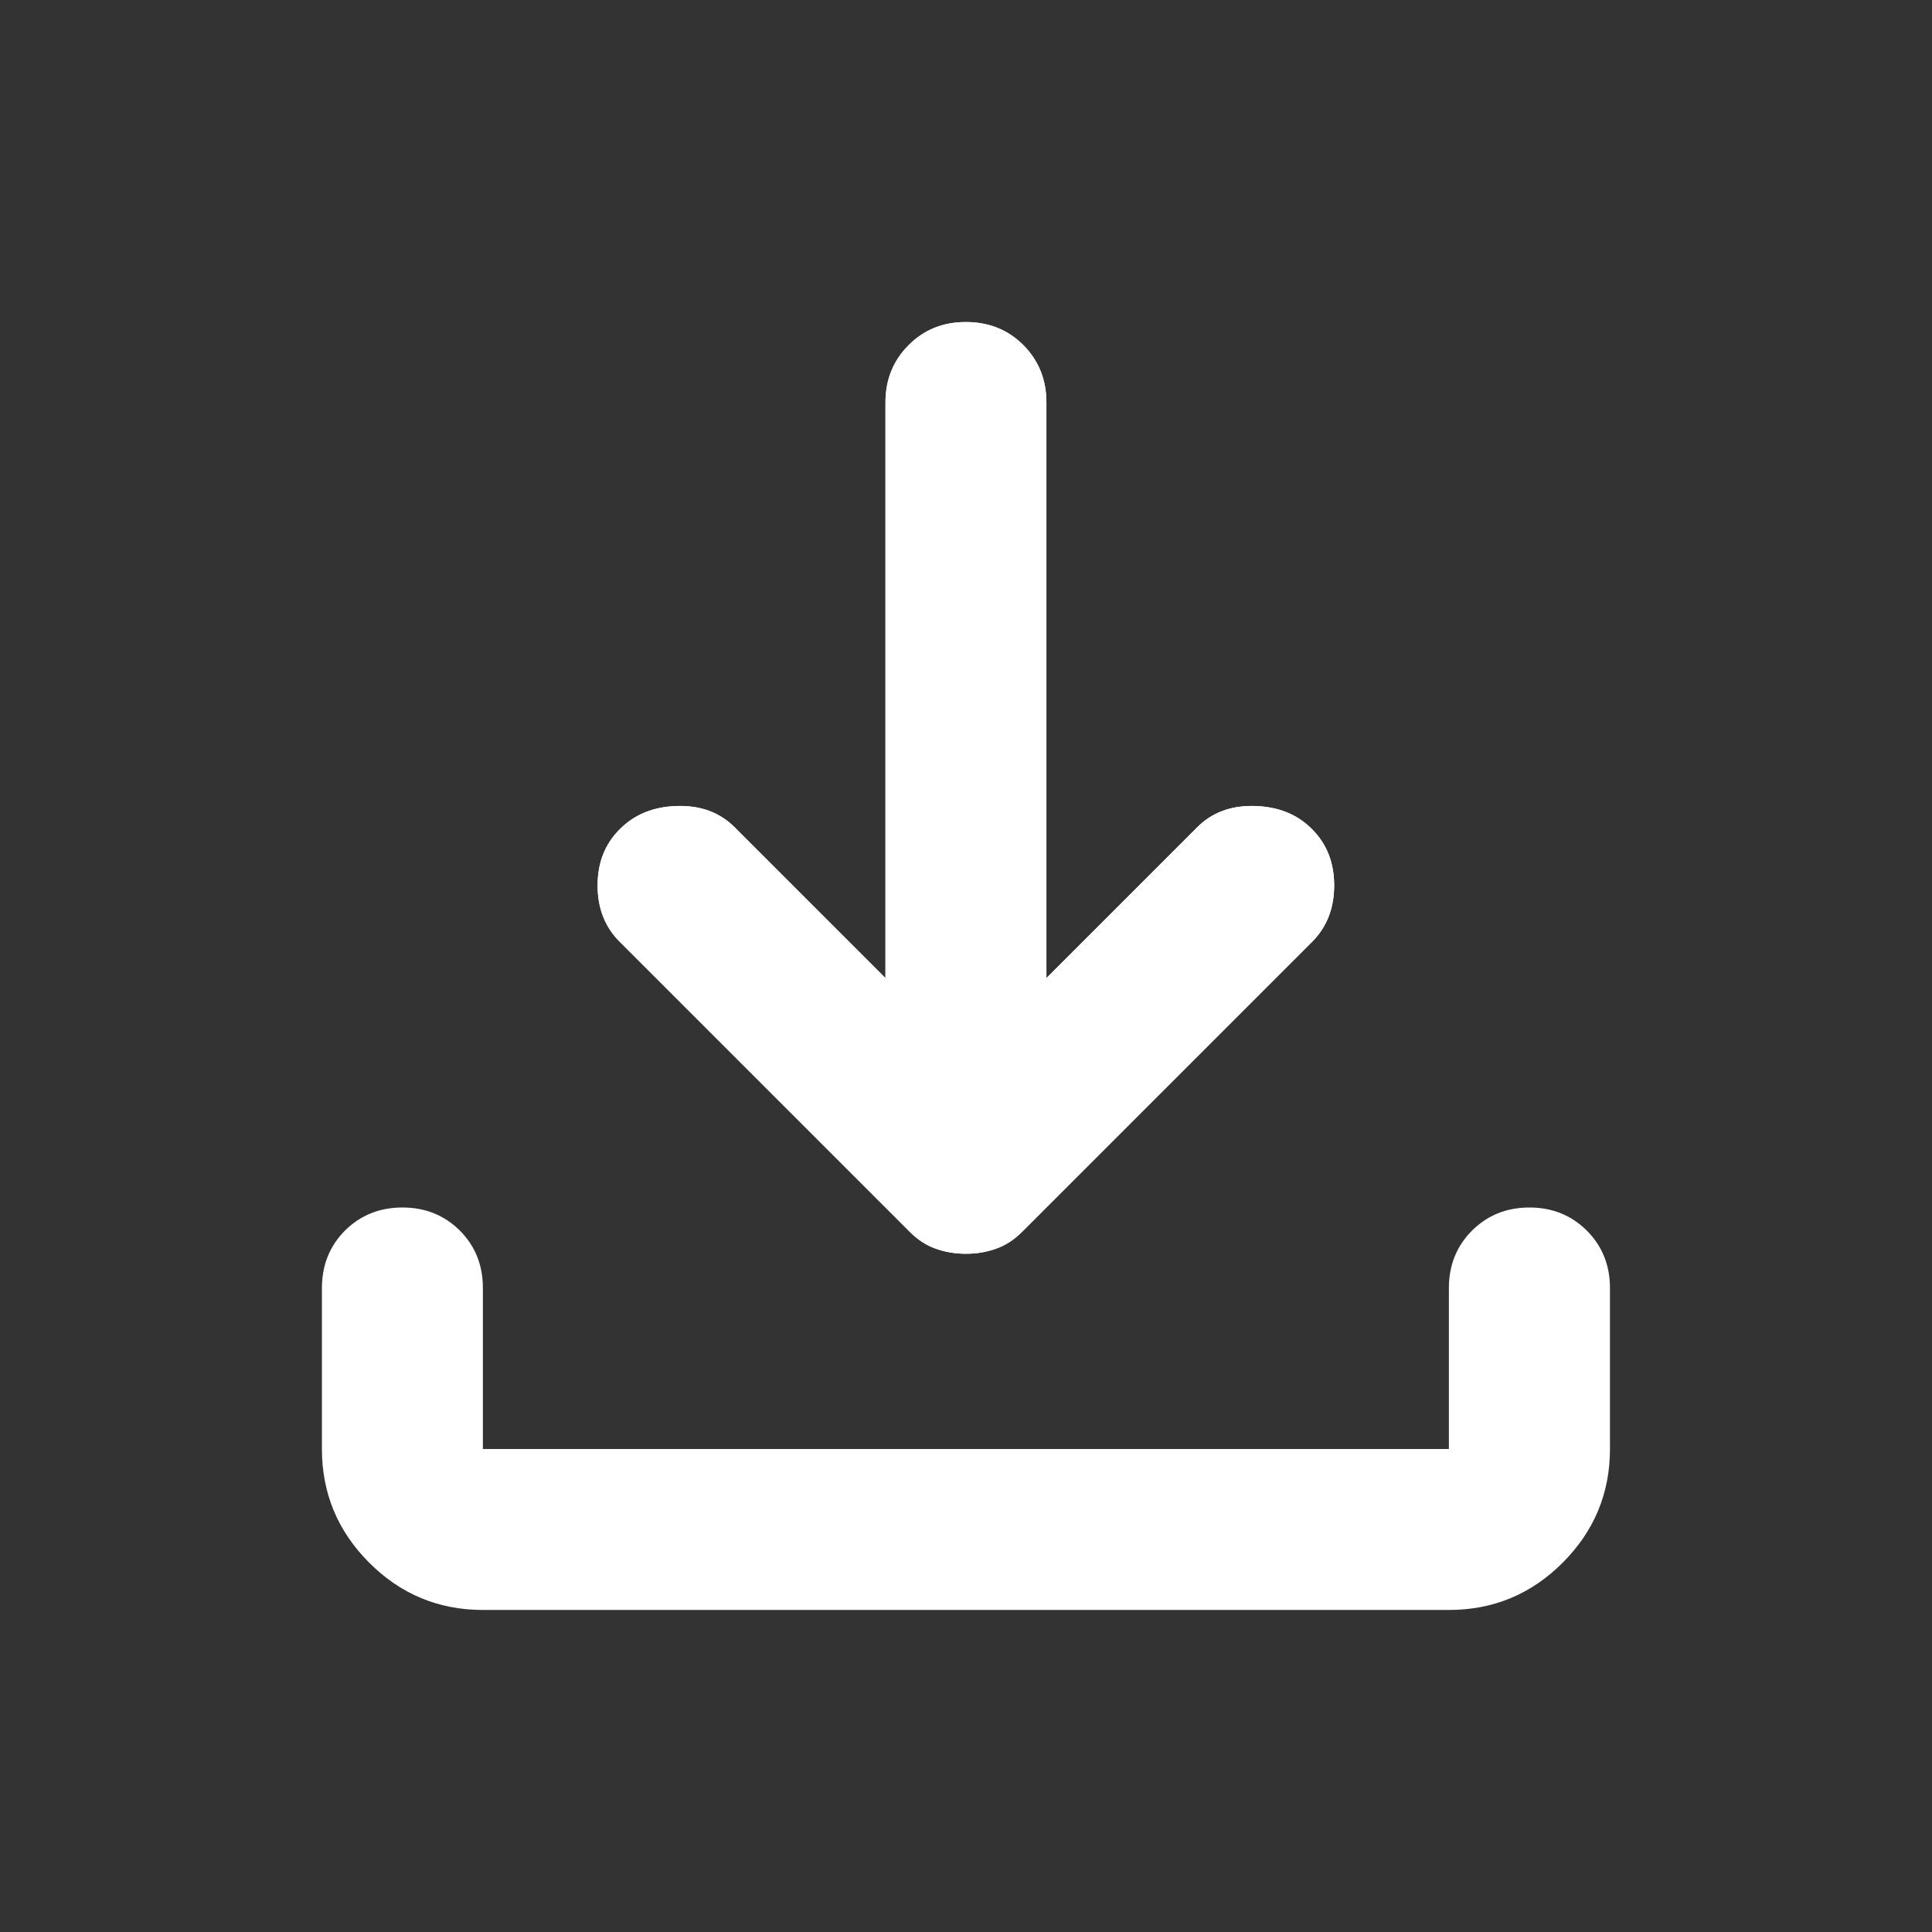 <svg width="16" height="16" viewBox="0 0 16 16" fill="none" xmlns="http://www.w3.org/2000/svg">
<rect x="0" y="0" width="16" height="16" fill="#333333" stroke="none"/>
<path d="M7.999 10.383C7.91 10.383 7.827 10.369 7.749 10.341C7.672 10.314 7.599 10.267 7.533 10.2L5.133 7.8C5.01 7.678 4.949 7.522 4.949 7.333C4.949 7.144 5.01 6.989 5.133 6.867C5.255 6.744 5.413 6.68 5.607 6.675C5.802 6.669 5.96 6.728 6.083 6.85L7.333 8.1V3.333C7.333 3.144 7.397 2.986 7.525 2.858C7.652 2.73 7.81 2.667 7.999 2.667C8.188 2.667 8.347 2.73 8.475 2.858C8.602 2.986 8.666 3.144 8.666 3.333V8.1L9.916 6.85C10.038 6.728 10.197 6.669 10.391 6.675C10.586 6.68 10.744 6.744 10.866 6.867C10.988 6.989 11.049 7.144 11.049 7.333C11.049 7.522 10.988 7.678 10.866 7.8L8.466 10.2C8.399 10.267 8.327 10.314 8.249 10.341C8.172 10.369 8.088 10.383 7.999 10.383ZM3.999 13.333C3.633 13.333 3.319 13.203 3.058 12.942C2.797 12.681 2.666 12.367 2.666 12V10.667C2.666 10.478 2.73 10.319 2.857 10.191C2.985 10.064 3.144 10 3.333 10C3.522 10 3.68 10.064 3.808 10.191C3.936 10.319 3.999 10.478 3.999 10.667V12H11.999V10.667C11.999 10.478 12.063 10.319 12.191 10.191C12.319 10.064 12.477 10 12.666 10C12.855 10 13.013 10.064 13.141 10.191C13.269 10.319 13.333 10.478 13.333 10.667V12C13.333 12.367 13.202 12.681 12.941 12.942C12.68 13.203 12.366 13.333 11.999 13.333H3.999Z" fill="white"/>
<path d="M7.749 10.341C7.827 10.369 7.91 10.383 7.999 10.383C8.088 10.383 8.172 10.369 8.249 10.341C8.327 10.314 8.399 10.267 8.466 10.2L10.866 7.8C10.988 7.678 11.049 7.522 11.049 7.333C11.049 7.144 10.988 6.989 10.866 6.867C10.744 6.744 10.586 6.68 10.391 6.675C10.197 6.669 10.038 6.728 9.916 6.85L8.666 8.1V3.333C8.666 3.144 8.602 2.986 8.475 2.858C8.347 2.73 8.188 2.667 7.999 2.667C7.81 2.667 7.652 2.73 7.525 2.858C7.397 2.986 7.333 3.144 7.333 3.333V8.1L6.083 6.85C5.96 6.728 5.802 6.669 5.607 6.675C5.413 6.68 5.255 6.744 5.133 6.867C5.01 6.989 4.949 7.144 4.949 7.333C4.949 7.522 5.01 7.678 5.133 7.8L7.533 10.2C7.599 10.267 7.672 10.314 7.749 10.341Z" fill="white"/>
</svg>
